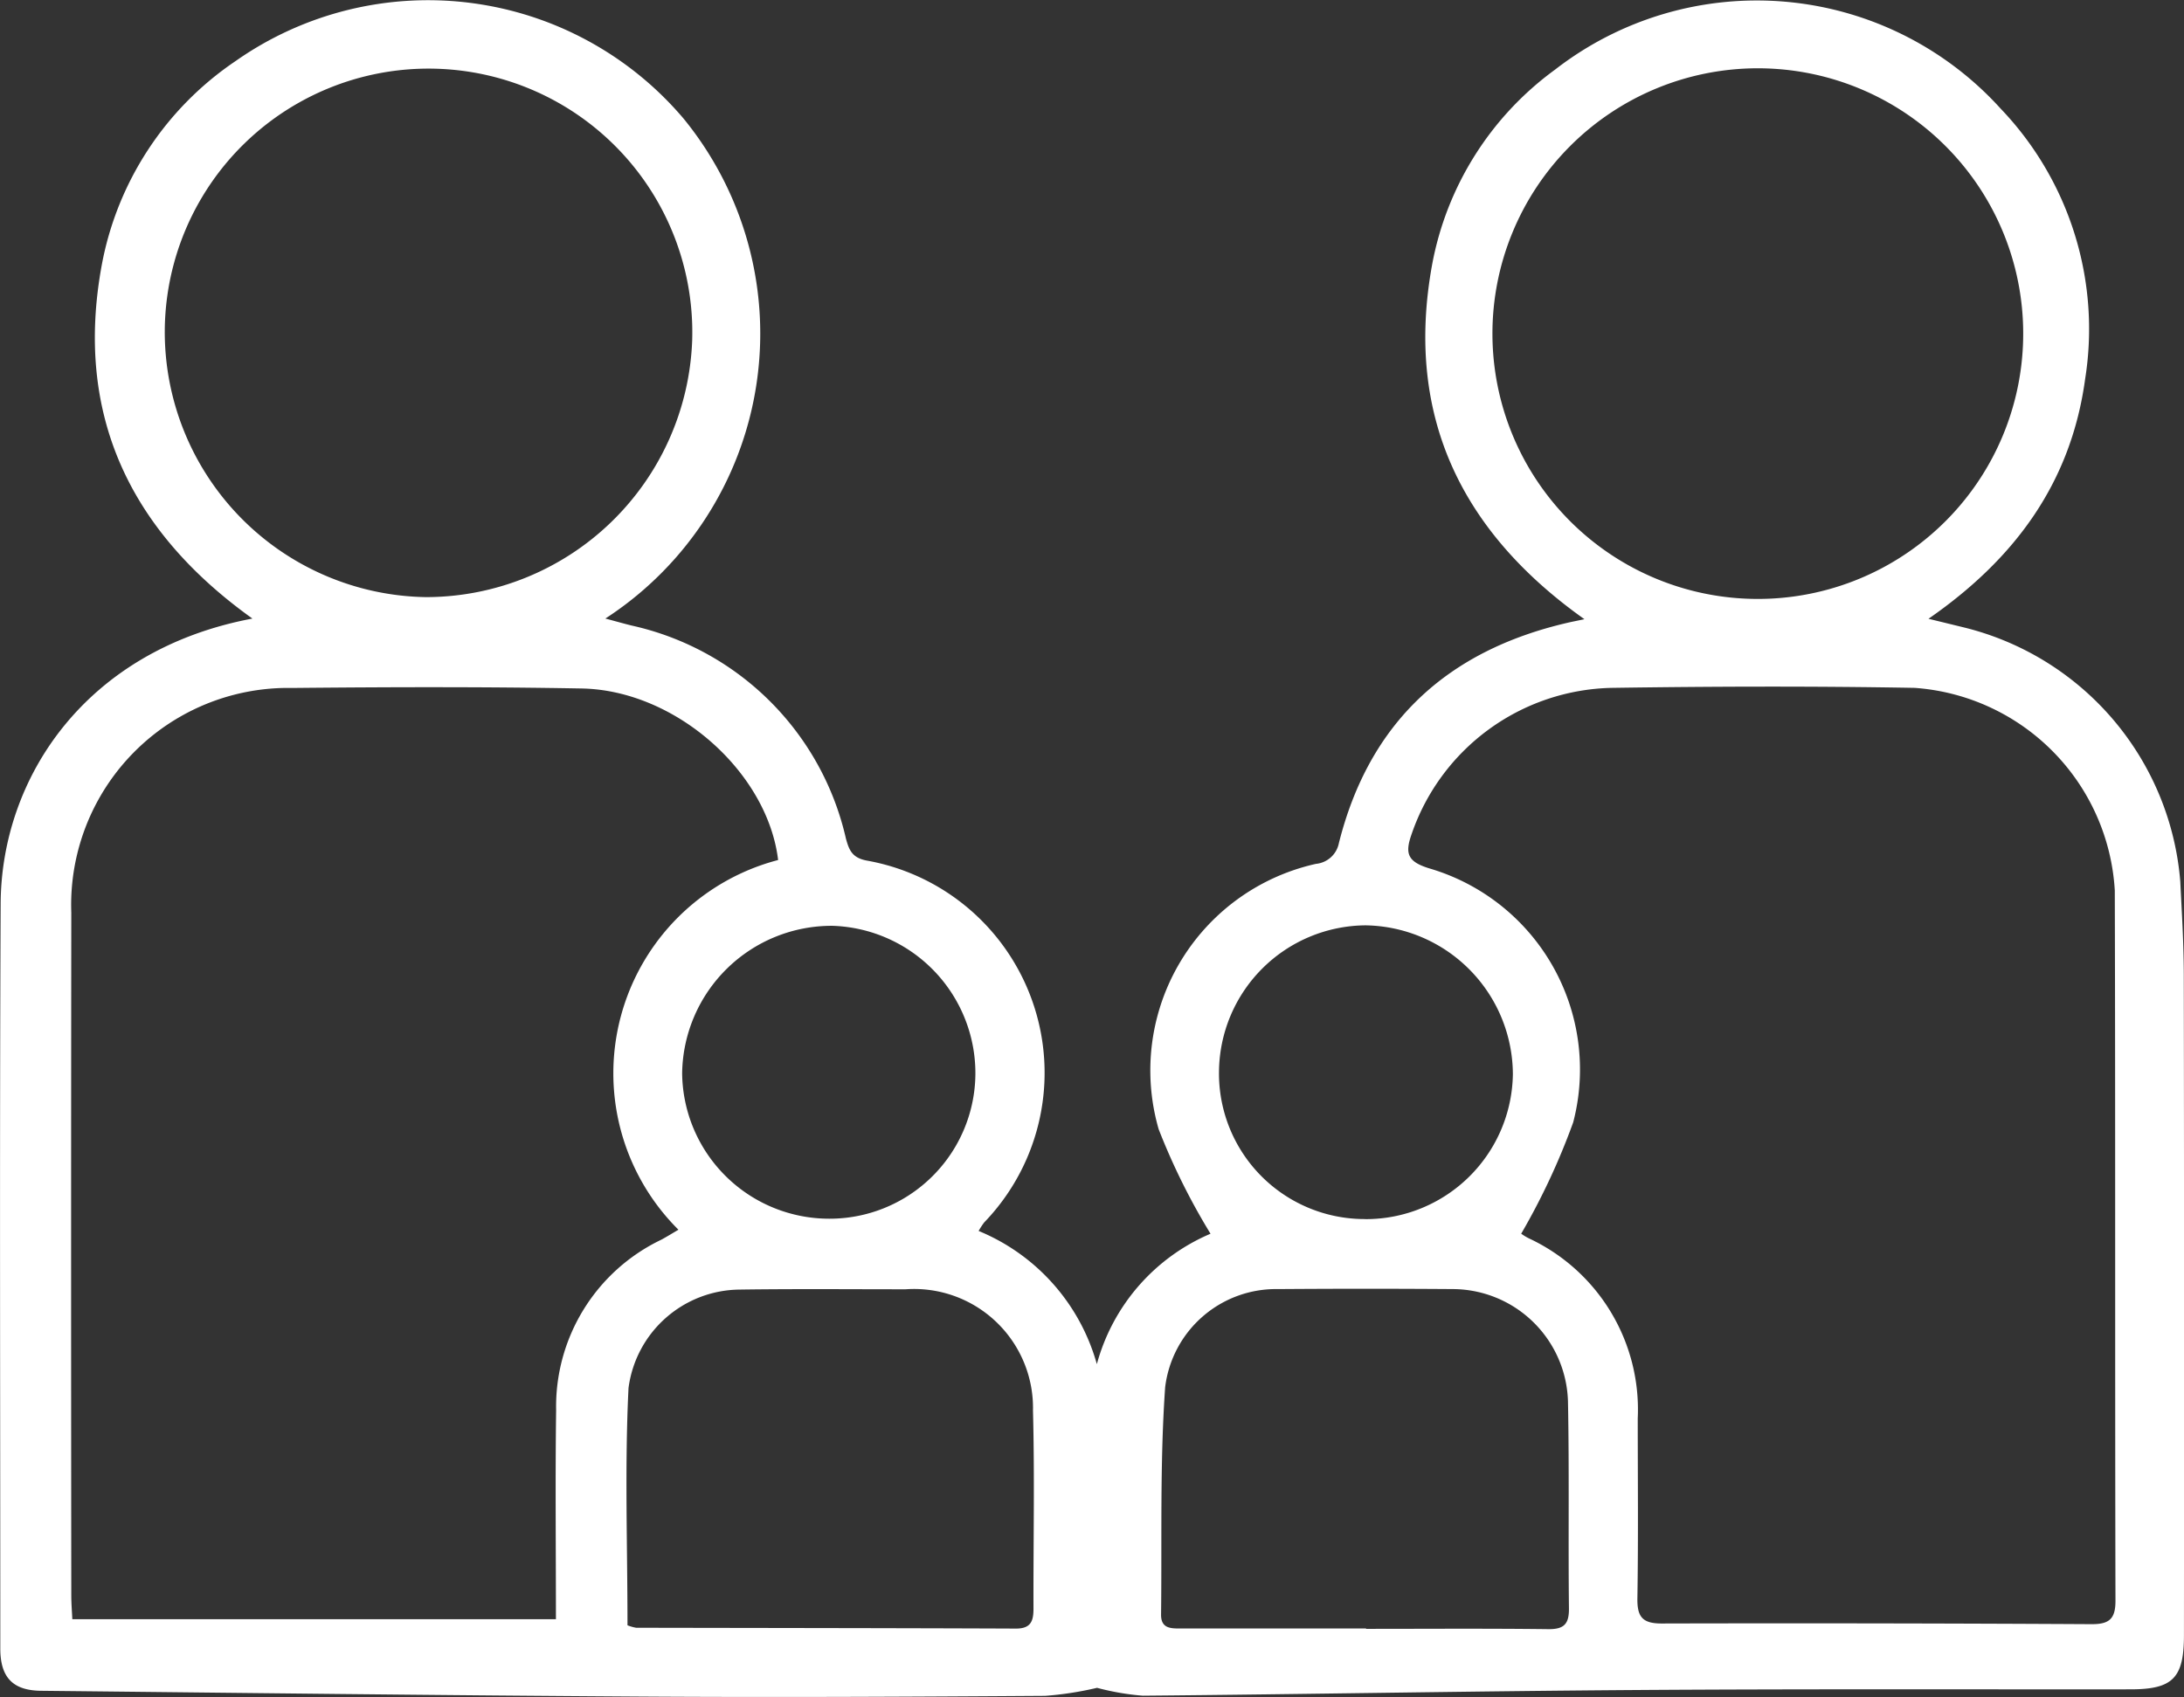 <svg xmlns="http://www.w3.org/2000/svg" xmlns:xlink="http://www.w3.org/1999/xlink" id="Family_Reunions" data-name="Family Reunions" width="87.611" height="68.096" viewBox="0 0 87.611 68.096"><rect x="0" y="0" width="87.611" height="68.096" fill="#333333" stroke="none"/><defs><clipPath id="clip-path"><rect id="Rect&#xE1;ngulo_241" data-name="Rect&#xE1;ngulo 241" width="87.611" height="68.096" fill="#fff"></rect></clipPath></defs><g id="Grupo_307" data-name="Grupo 307" transform="translate(0 0)" clip-path="url(#clip-path)"><path id="Trazado_1429" data-name="Trazado 1429" d="M39.257,49.391A8.141,8.141,0,0,1,44,54.736a7.944,7.944,0,0,1,4.56-5.233A26.48,26.48,0,0,1,46.48,45.31a8.491,8.491,0,0,1,6.309-10.648,1.036,1.036,0,0,0,.92-.832c1.218-4.85,4.353-7.727,9.176-8.842.145-.035.291-.062.674-.143-5.014-3.558-7.188-8.246-6.116-14.192a12.5,12.5,0,0,1,4.942-7.862A13.192,13.192,0,0,1,80.253,4.356a12.788,12.788,0,0,1,3.392,10.853c-.56,4.108-2.763,7.18-6.284,9.619l1.408.344a11.448,11.448,0,0,1,8.693,10.2c.061,1.246.139,2.492.141,3.737q.018,13.251.006,26.5c0,1.722-.445,2.173-2.138,2.175-6.608.006-13.218-.018-19.826.027s-13.2.17-19.8.228a10.211,10.211,0,0,1-1.837-.316,13.306,13.306,0,0,1-2.082.322c-5.421.037-10.841.064-16.262.029-8-.049-16-.148-24-.232C.529,67.836.014,67.321.012,66.153c0-9.961-.031-19.921.014-29.882.021-5.04,3.388-10.189,10.1-11.451-4.952-3.542-7.135-8.229-6.047-14.169a12.662,12.662,0,0,1,5.37-8.2A13.432,13.432,0,0,1,27.422,4.759a13.63,13.63,0,0,1-3.138,20.06c.4.105.726.2,1.056.281a11.325,11.325,0,0,1,8.594,8.547c.127.467.252.773.836.883a8.649,8.649,0,0,1,4.71,14.52,3.061,3.061,0,0,0-.223.342M31.214,34.506c-.426-3.532-4.118-6.815-7.885-6.881-3.864-.07-7.731-.059-11.6-.021a8.706,8.706,0,0,0-8.869,9.016q-.015,13.7,0,27.4c0,.32.027.64.041.949h19.4c0-2.847-.029-5.614.008-8.381a7.421,7.421,0,0,1,4.22-6.846c.228-.123.447-.26.687-.4a8.846,8.846,0,0,1,3.993-14.833M61.021,49.5a2.232,2.232,0,0,0,.307.187,7.579,7.579,0,0,1,4.37,7.223c0,2.406.025,4.811-.014,7.217-.012.738.193,1.015.967,1.015q8.629-.021,17.262.027c.687,0,.951-.2.949-.939-.023-9.5,0-19-.027-28.5A8.659,8.659,0,0,0,76.8,27.6c-4.046-.072-8.094-.059-12.142,0a8.683,8.683,0,0,0-8.027,5.856c-.283.793-.168,1.117.7,1.386a8.406,8.406,0,0,1,5.778,10.191,27.509,27.509,0,0,1-2.087,4.47M59.869,13.4A10.646,10.646,0,1,0,70.484,2.74,10.649,10.649,0,0,0,59.869,13.4M6.61,13.27A10.645,10.645,0,0,0,17.084,23.959,10.693,10.693,0,0,0,27.767,13.653,10.581,10.581,0,1,0,6.61,13.27M54.8,65.345v.012c2.433,0,4.868-.018,7.3.012.637.008.846-.2.838-.838-.031-2.769.016-5.538-.039-8.307a4.639,4.639,0,0,0-4.595-4.5q-3.512-.026-7.028,0a4.48,4.48,0,0,0-4.536,3.937c-.213,3.029-.127,6.077-.164,9.117-.008.59.422.564.83.564H54.8m-29.63-.129a1.682,1.682,0,0,0,.351.1c5.079.01,10.158.012,15.237.033.605,0,.7-.314.7-.8-.008-2.648.049-5.3-.02-7.94a4.772,4.772,0,0,0-5.112-4.874c-2.22,0-4.44-.02-6.661.012a4.536,4.536,0,0,0-4.452,3.95c-.156,3.152-.041,6.317-.041,9.523m29.6-16.3a5.9,5.9,0,0,0,5.917-5.823,6,6,0,0,0-5.907-5.965A5.923,5.923,0,0,0,48.9,42.99a5.842,5.842,0,0,0,5.876,5.924M33.26,48.9a5.85,5.85,0,0,0,5.868-5.835A5.919,5.919,0,0,0,33.4,37.148a6,6,0,0,0-6.036,5.921A5.9,5.9,0,0,0,33.26,48.9" transform="translate(0 0)" fill="#fff"></path></g></svg>